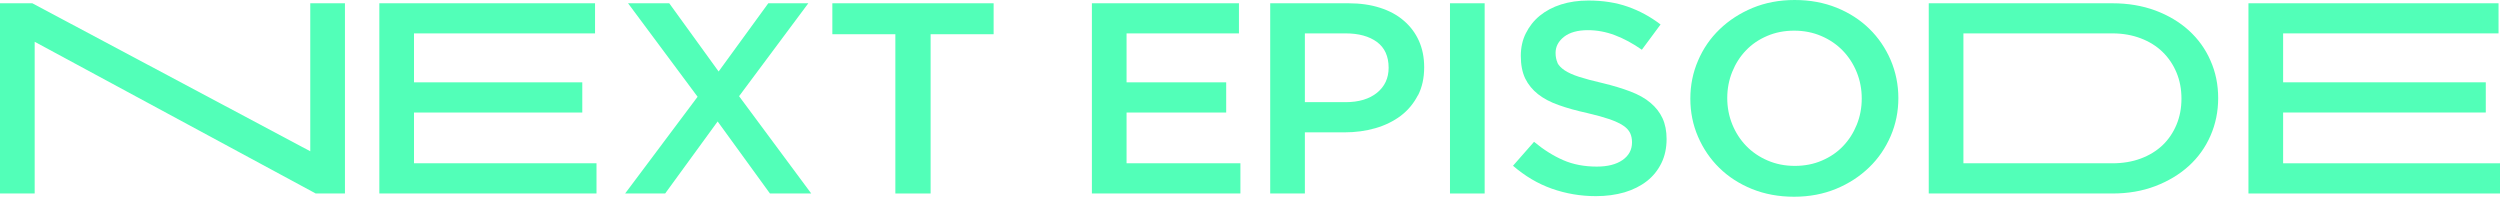 <svg xmlns="http://www.w3.org/2000/svg" width="594" height="47" viewBox="0 0 594 47" fill="none"><path d="M141.405 7.932H98.366V19.557H138.351V26.731H98.366V38.799H141.729V45.974H90.129V0.779H141.382V7.954L141.405 7.932Z" fill="#52FFB8"></path><path d="M182.939 45.974L170.513 28.857L158.041 45.974H148.531L165.747 22.989L149.225 0.779H159.013L170.745 16.988L182.546 0.779H192.056L175.604 22.856L192.75 45.974H182.962H182.939Z" fill="#52FFB8"></path><path d="M221.113 45.974H212.737V8.131H197.766V0.779H236.084V8.131H221.113V45.974Z" fill="#52FFB8"></path><path d="M294.397 7.932H267.671V19.557H291.342V26.731H267.671V38.799H294.721V45.974H259.434V0.779H294.374V7.954L294.397 7.932Z" fill="#52FFB8"></path><path d="M336.88 22.657C335.885 24.583 334.543 26.2 332.83 27.506C331.118 28.79 329.105 29.787 326.814 30.451C324.523 31.115 322.047 31.448 319.433 31.448H310.038V45.974H301.801V0.779H320.428C323.181 0.779 325.657 1.134 327.878 1.842C330.1 2.551 331.997 3.569 333.548 4.92C335.098 6.249 336.301 7.843 337.134 9.703C337.967 11.563 338.384 13.645 338.384 15.97C338.384 18.516 337.898 20.752 336.903 22.679L336.88 22.657ZM327.161 9.969C325.31 8.618 322.834 7.932 319.71 7.932H310.038V24.273H319.71C322.857 24.273 325.356 23.52 327.184 22.037C329.012 20.553 329.938 18.56 329.938 16.102C329.938 13.379 329.012 11.342 327.161 9.969Z" fill="#52FFB8"></path><path d="M352.753 0.779V45.974H344.516V0.779H352.753Z" fill="#52FFB8"></path><path d="M370.02 14.895C370.344 15.537 370.9 16.134 371.756 16.71C372.589 17.264 373.746 17.795 375.204 18.26C376.661 18.725 378.536 19.235 380.78 19.744C383.256 20.342 385.454 21.006 387.375 21.737C389.295 22.468 390.892 23.353 392.141 24.416C393.414 25.479 394.363 26.697 395.011 28.092C395.659 29.487 395.982 31.148 395.982 33.03C395.982 35.178 395.566 37.104 394.733 38.787C393.9 40.47 392.766 41.887 391.285 43.038C389.804 44.19 388.046 45.076 385.986 45.696C383.927 46.294 381.659 46.603 379.184 46.603C375.551 46.603 372.057 46.006 368.725 44.832C365.393 43.658 362.315 41.821 359.492 39.385L364.49 33.694C366.781 35.598 369.095 37.038 371.432 38.056C373.769 39.075 376.43 39.584 379.392 39.584C381.96 39.584 383.996 39.075 385.5 38.034C387.004 36.993 387.768 35.598 387.768 33.827C387.768 33.008 387.629 32.277 387.328 31.635C387.028 30.993 386.495 30.395 385.709 29.863C384.922 29.332 383.834 28.823 382.469 28.335C381.104 27.87 379.299 27.361 377.101 26.852C374.579 26.298 372.334 25.678 370.368 24.97C368.401 24.283 366.758 23.42 365.439 22.379C364.12 21.338 363.102 20.098 362.385 18.637C361.69 17.175 361.343 15.382 361.343 13.278C361.343 11.307 361.737 9.492 362.547 7.897C363.356 6.281 364.444 4.886 365.855 3.734C367.267 2.583 368.956 1.675 370.923 1.055C372.89 0.435 375.065 0.125 377.402 0.125C380.873 0.125 383.973 0.612 386.75 1.586C389.527 2.561 392.118 3.956 394.548 5.816L390.105 11.817C387.953 10.311 385.801 9.159 383.696 8.362C381.59 7.565 379.438 7.167 377.286 7.167C374.857 7.167 372.959 7.698 371.617 8.739C370.275 9.802 369.604 11.064 369.604 12.569C369.604 13.477 369.766 14.252 370.067 14.895H370.02Z" fill="#52FFB8"></path><path d="M449.222 32.329C447.996 35.163 446.307 37.666 444.085 39.791C441.887 41.917 439.272 43.622 436.264 44.862C433.256 46.102 429.924 46.744 426.268 46.744C422.612 46.744 419.303 46.124 416.272 44.906C413.264 43.688 410.672 42.006 408.52 39.902C406.369 37.798 404.679 35.318 403.453 32.484C402.227 29.65 401.625 26.638 401.625 23.45C401.625 20.261 402.227 17.25 403.453 14.415C404.656 11.581 406.369 9.079 408.59 6.953C410.788 4.827 413.403 3.144 416.411 1.882C419.419 0.642 422.751 0 426.407 0C430.063 0 433.372 0.62 436.403 1.838C439.411 3.056 442.003 4.739 444.155 6.842C446.307 8.946 447.996 11.426 449.222 14.26C450.425 17.095 451.05 20.106 451.05 23.295C451.05 26.483 450.448 29.495 449.222 32.329ZM441.17 17.183C440.383 15.235 439.272 13.507 437.861 12.046C436.449 10.584 434.737 9.411 432.77 8.569C430.78 7.706 428.628 7.285 426.291 7.285C423.954 7.285 421.802 7.706 419.859 8.547C417.892 9.389 416.226 10.518 414.837 11.979C413.449 13.419 412.362 15.124 411.575 17.072C410.788 19.021 410.395 21.102 410.395 23.295C410.395 25.487 410.788 27.568 411.575 29.517C412.362 31.465 413.472 33.193 414.884 34.654C416.295 36.115 418.007 37.289 419.974 38.13C421.964 38.994 424.116 39.415 426.453 39.415C428.79 39.415 430.942 38.994 432.886 38.153C434.853 37.311 436.519 36.182 437.907 34.721C439.295 33.281 440.383 31.576 441.17 29.628C441.956 27.679 442.35 25.598 442.35 23.405C442.35 21.213 441.956 19.132 441.17 17.183Z" fill="#52FFB8"></path><path d="M525.211 32.245C524.008 35.013 522.272 37.426 520.051 39.441C517.829 41.456 515.168 43.051 512.091 44.224C509.013 45.398 505.635 45.974 501.933 45.974H458.27V0.779H501.933C505.612 0.779 509.013 1.355 512.091 2.484C515.168 3.636 517.829 5.208 520.051 7.223C522.272 9.238 524.008 11.629 525.211 14.397C526.437 17.143 527.039 20.132 527.039 23.299C527.039 26.465 526.437 29.455 525.211 32.245ZM517.135 17.232C516.349 15.35 515.238 13.711 513.826 12.338C512.415 10.965 510.679 9.88 508.643 9.105C506.607 8.33 504.362 7.932 501.887 7.932H466.507V38.799H501.887C504.362 38.799 506.63 38.423 508.643 37.67C510.679 36.917 512.392 35.854 513.826 34.503C515.238 33.153 516.349 31.514 517.135 29.632C517.922 27.75 518.315 25.69 518.315 23.432C518.315 21.173 517.922 19.114 517.135 17.232Z" fill="#52FFB8"></path><path d="M593.653 7.932H542.47V19.557H590.622V26.731H542.47V38.799H594.001V45.974H534.232V0.779H593.653V7.954V7.932Z" fill="#52FFB8"></path><path d="M73.721 0.779H81.959V45.974H75.017L8.238 9.924V45.974H0V0.779H7.682L73.721 35.943V0.779Z" fill="#52FFB8"></path></svg>